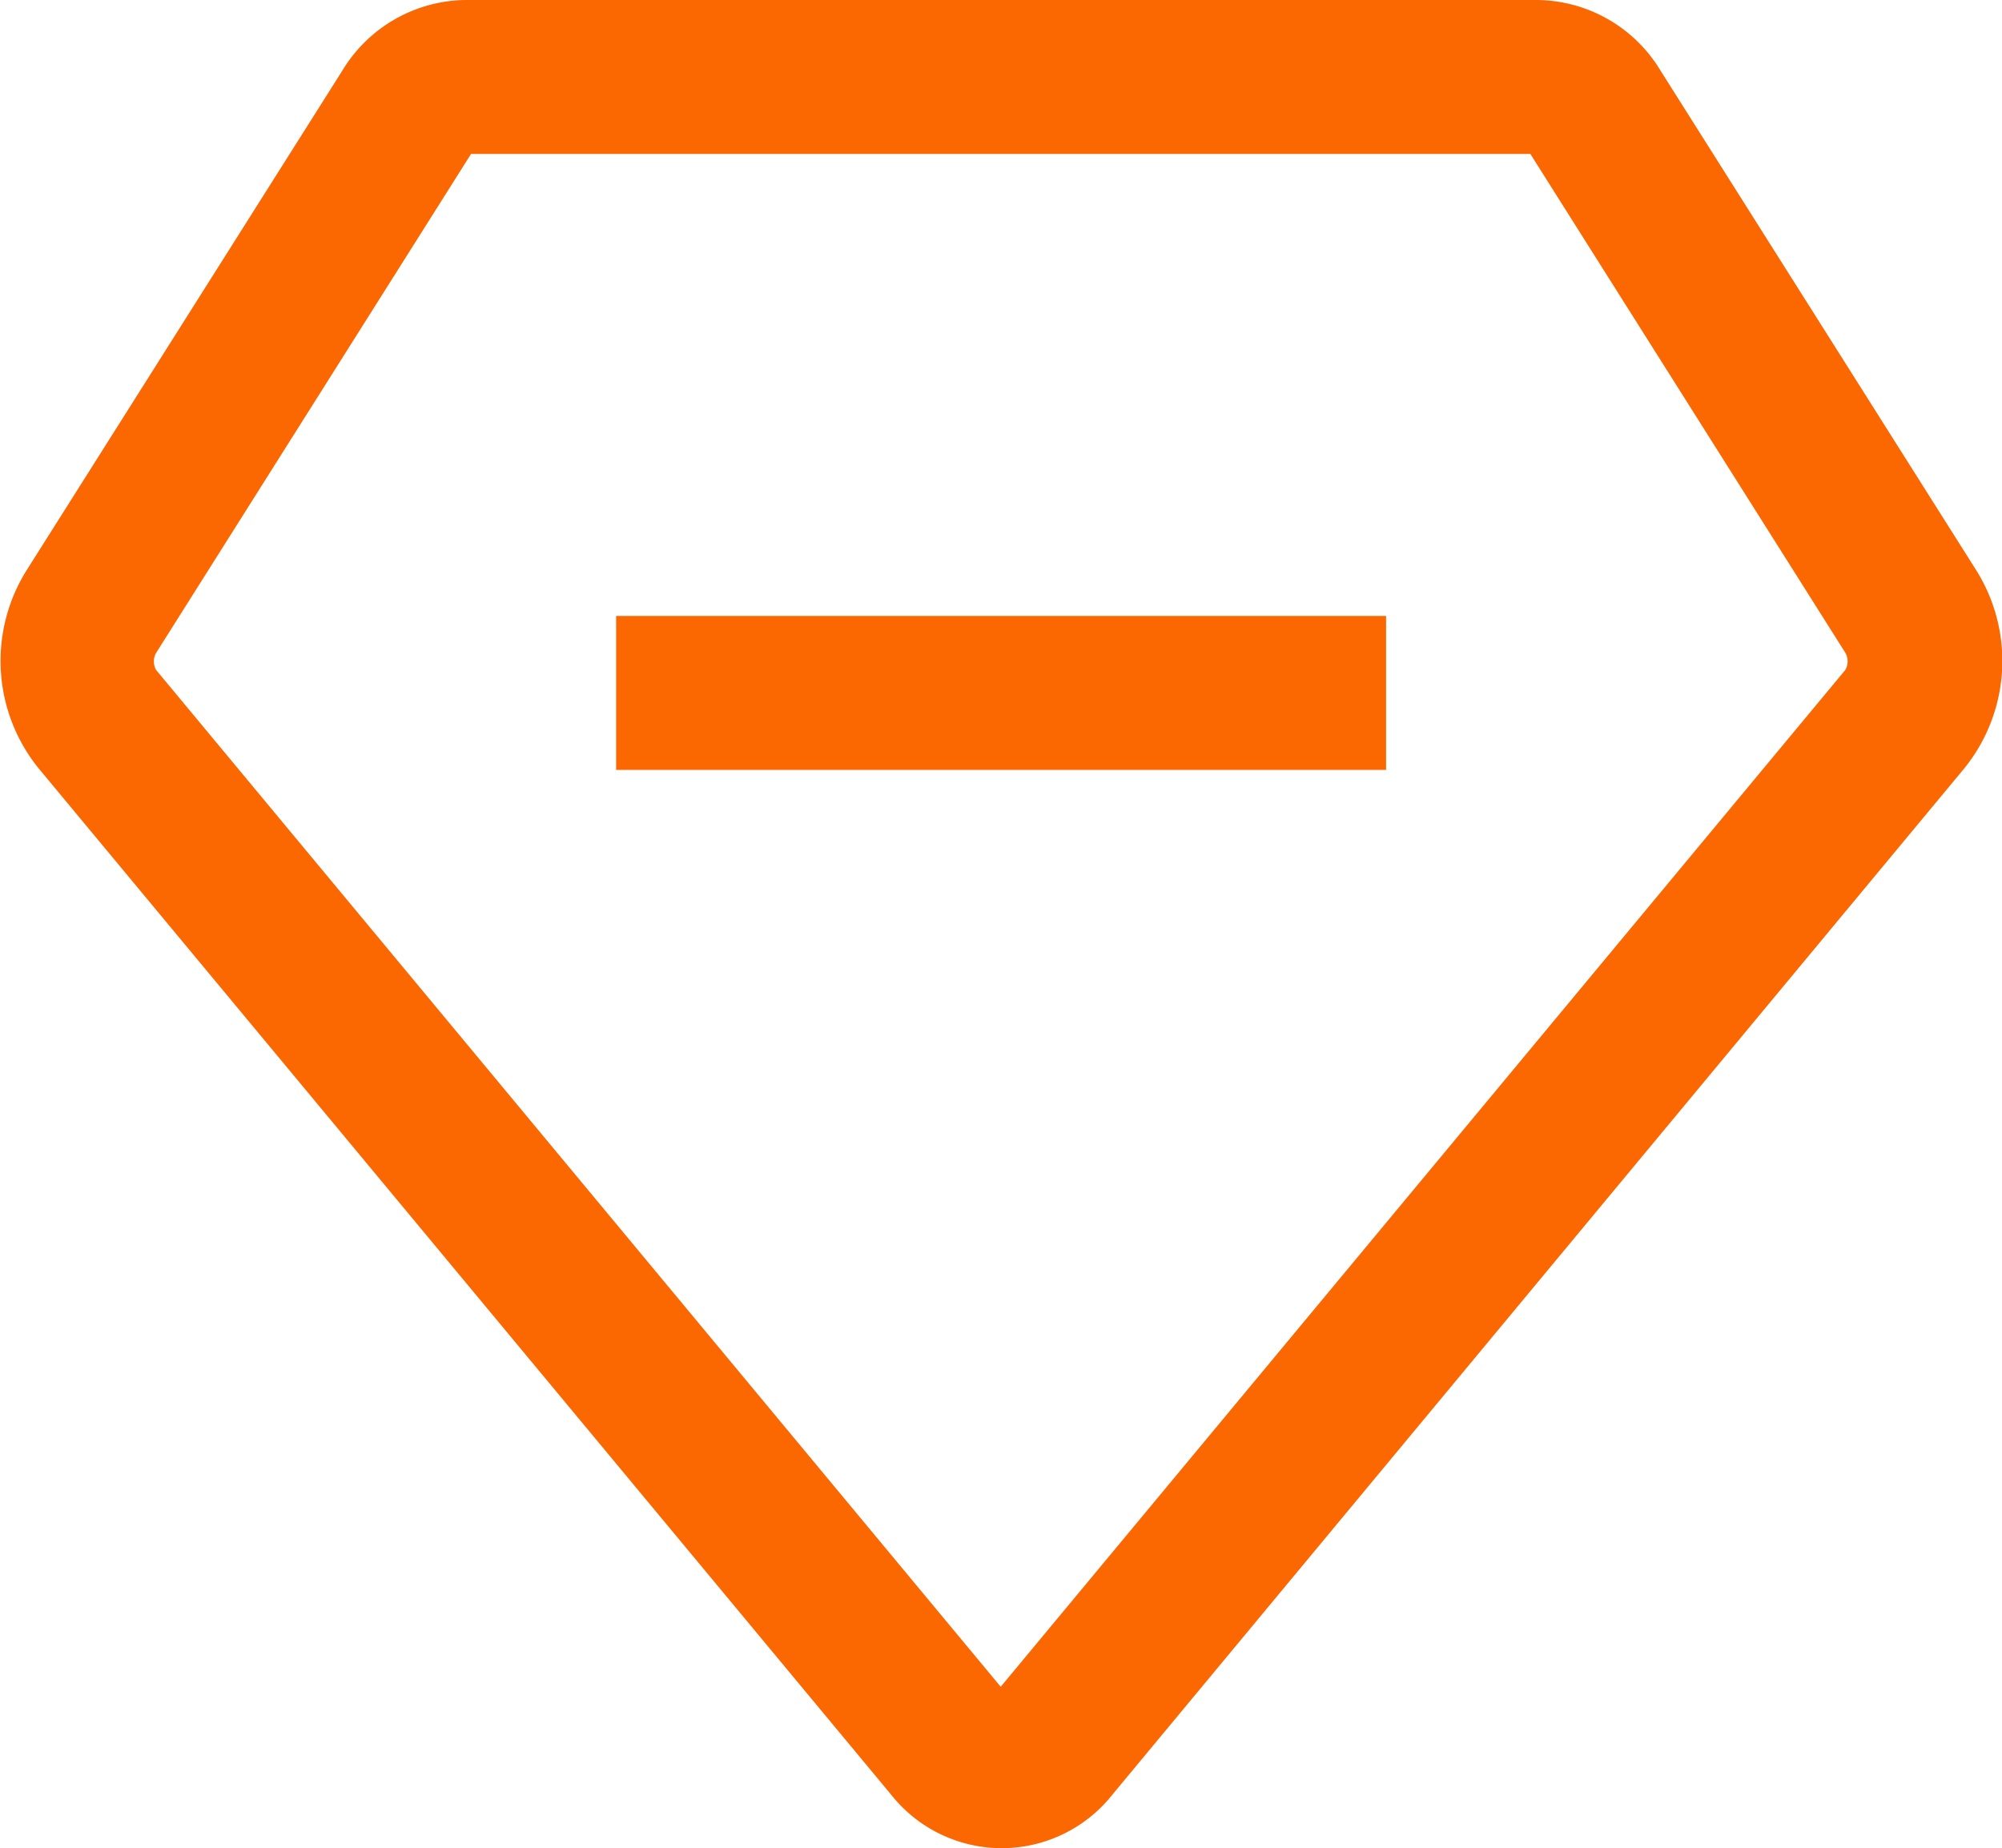 <svg xmlns="http://www.w3.org/2000/svg" width="20.26" height="18.706" viewBox="0 0 20.26 18.706"><defs><style>.a{fill:#fb6701;}</style></defs><path class="a" d="M72.945,102.4H83.8a1.473,1.473,0,0,1,1.244.711l3.2,5.065a1.728,1.728,0,0,1-.123,2L79.5,120.563a1.428,1.428,0,0,1-2.241,0l-8.626-10.386a1.728,1.728,0,0,1-.125-2l3.2-5.065A1.477,1.477,0,0,1,72.945,102.4Zm-3.123,6.608a.175.175,0,0,0,0,.173l8.547,10.291,8.547-10.291a.173.173,0,0,0,0-.175l-3.187-5.048H73.009Zm4.655-.374h7.792v1.558H74.477Z" transform="translate(-68.242 -102.4)"/></svg>
